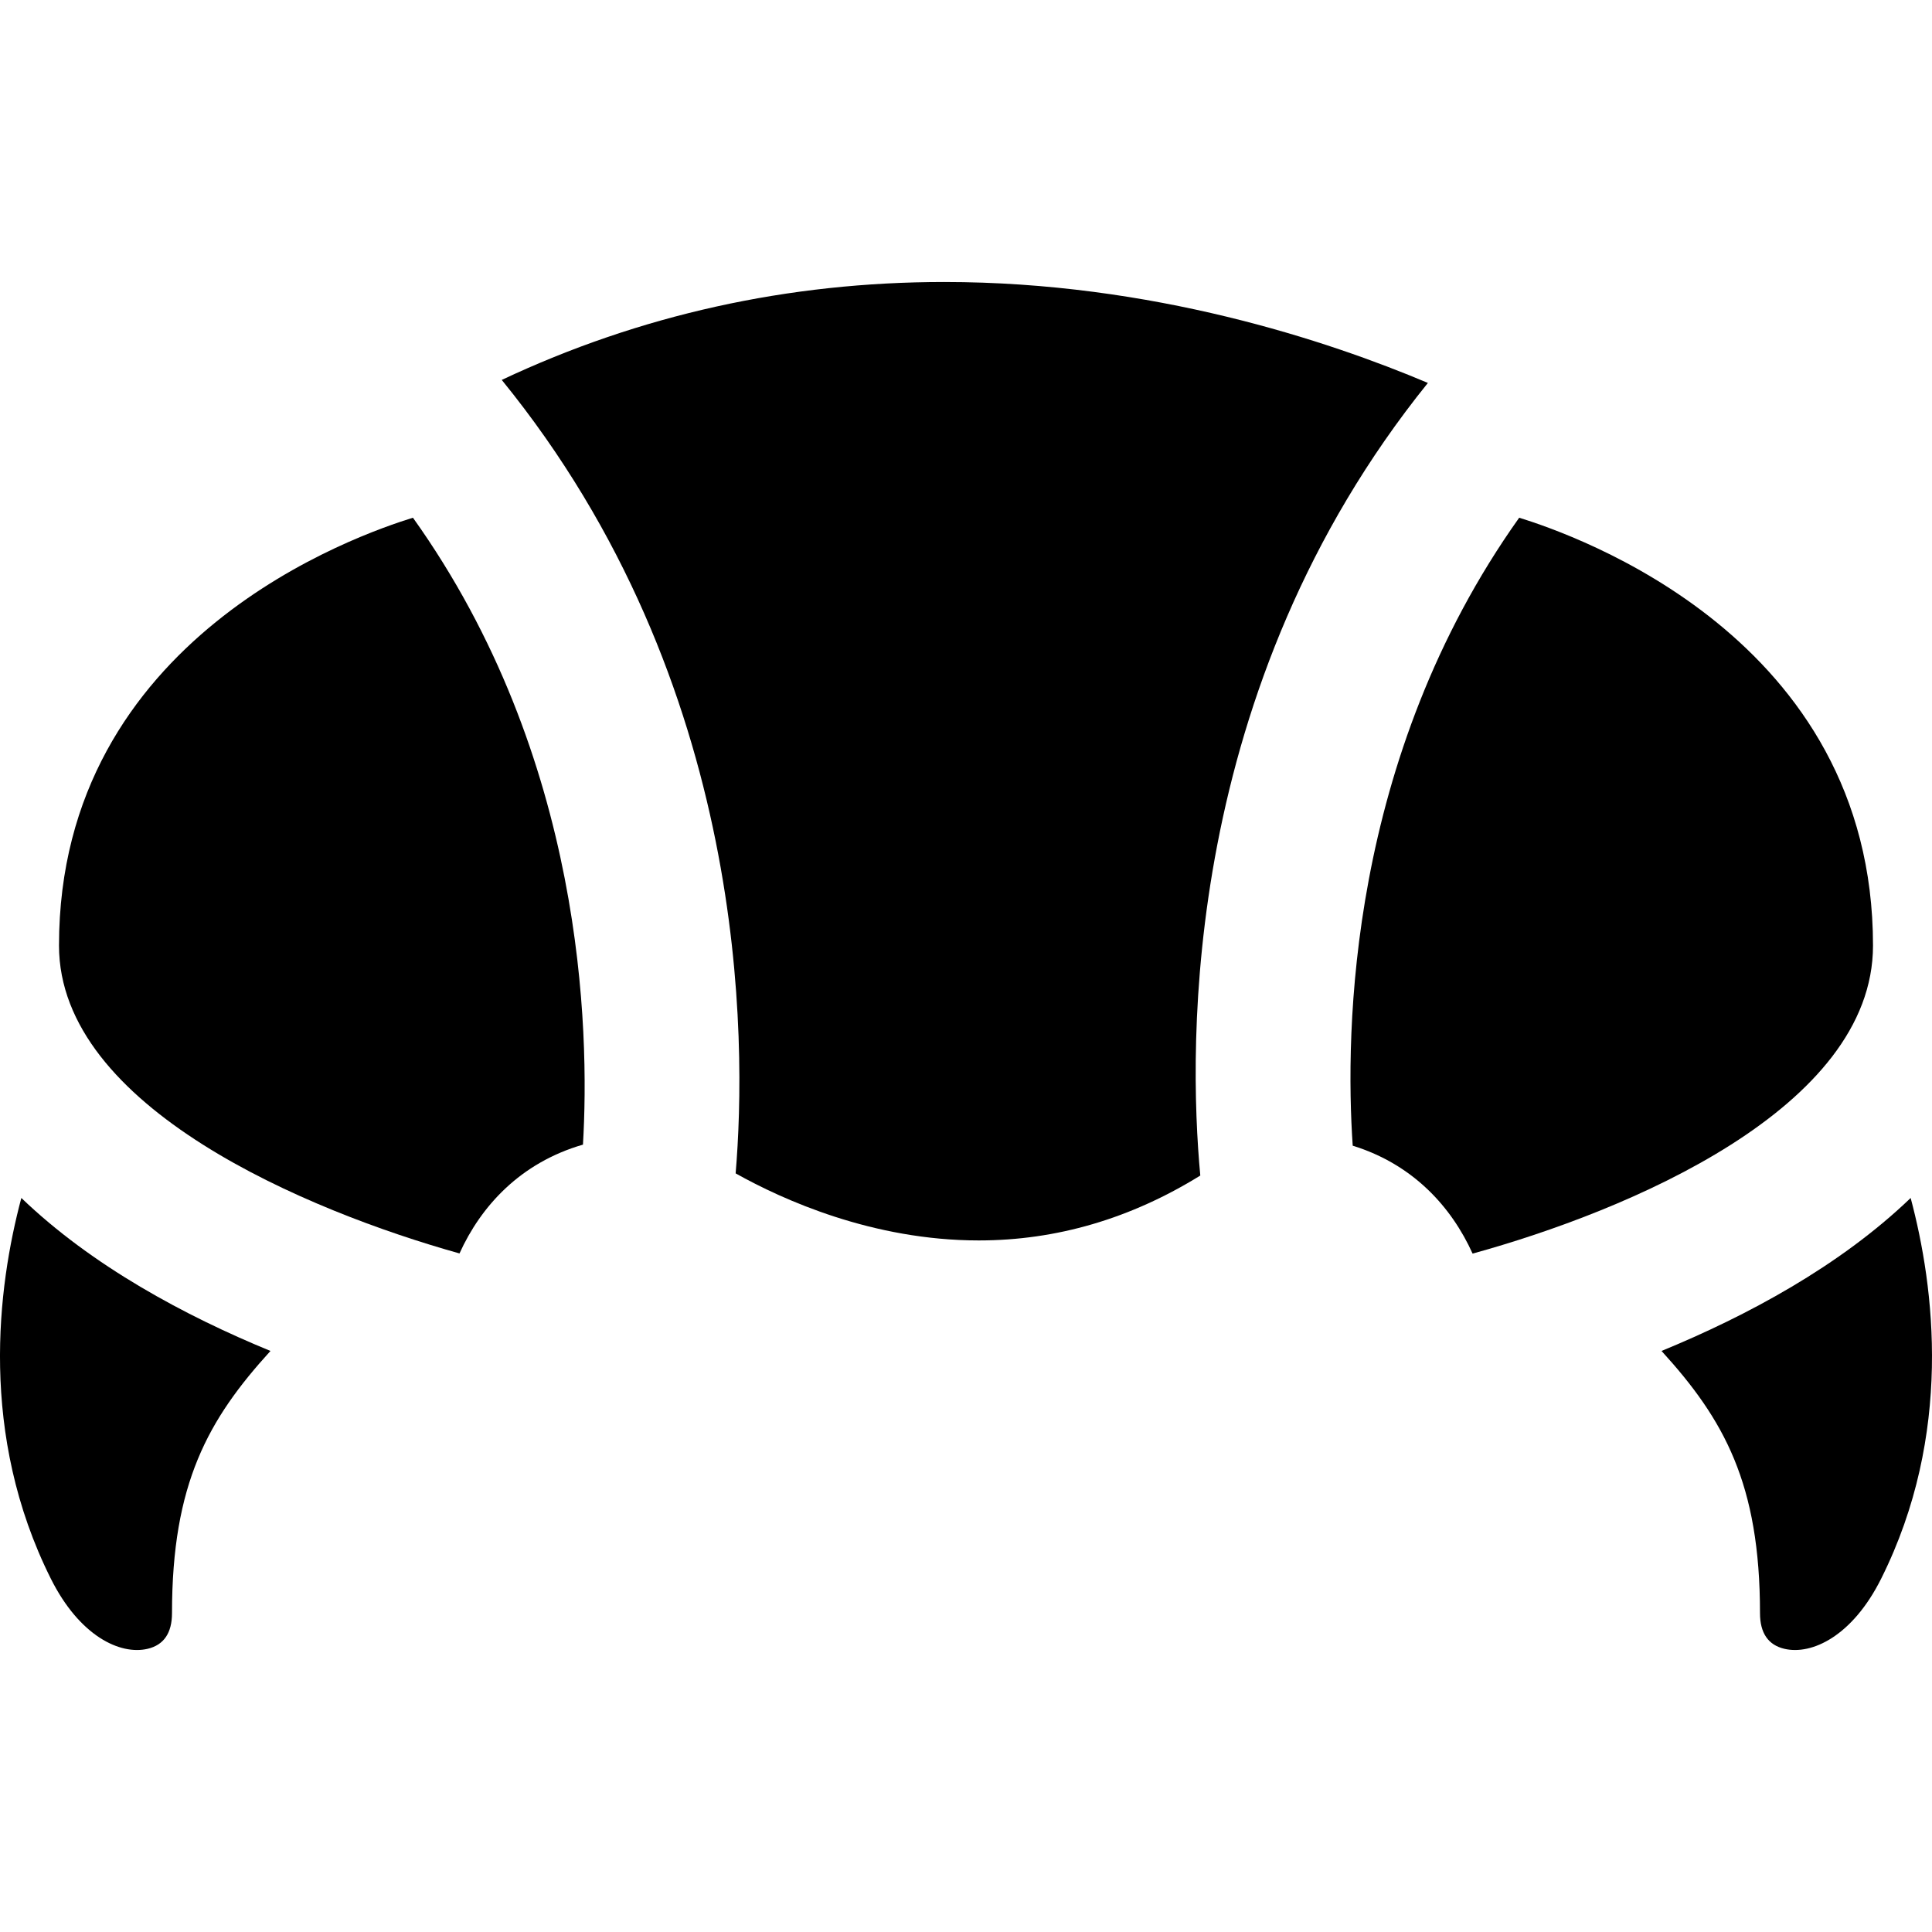 <?xml version="1.0" encoding="iso-8859-1"?>
<!-- Uploaded to: SVG Repo, www.svgrepo.com, Generator: SVG Repo Mixer Tools -->
<!DOCTYPE svg PUBLIC "-//W3C//DTD SVG 1.1//EN" "http://www.w3.org/Graphics/SVG/1.1/DTD/svg11.dtd">
<svg fill="#000000" height="800px" width="800px" version="1.1" id="Capa_1" xmlns="http://www.w3.org/2000/svg" xmlns:xlink="http://www.w3.org/1999/xlink" 
	 viewBox="0 0 297 297" xml:space="preserve">
<g>
	<path d="M233.542,79.586c-26.317,36.973-26.785,79.079-25.593,96.537c9.324,2.888,15.206,9.46,18.428,16.59
		c23.72-6.533,61.554-22.256,61.554-47.352C287.931,97.929,241.929,82.2,233.542,79.586z"/>
	<path d="M63.479,79.586c-8.29,2.58-54.409,18.293-54.409,65.774c0,24.912,38.346,40.83,61.567,47.327
		c3.288-7.262,9.342-13.934,18.979-16.726C90.654,158.36,89.786,116.427,63.479,79.586z"/>
	<path d="M145.154,43.35c-23.981,0-46.8,5.057-68.022,15.054c38.026,46.713,37.666,101.628,35.955,121.975
		c7.258,4.064,21.063,10.309,37.378,10.309c11.932,0,23.359-3.352,34.052-9.976c-1.878-20.098-2.791-75.009,34.987-121.845
		C204.207,52.402,177.087,43.35,145.154,43.35z"/>
	<path d="M255.422,207.678c9.593,10.528,15.137,20.387,15.137,40.308c0,3.049,1.259,4.892,3.74,5.478
		c4.229,0.998,10.471-1.948,14.882-10.771c11.097-22.196,8.196-44.83,4.538-58.533C282.83,194.63,268.54,202.286,255.422,207.678z"
		/>
	<path d="M3.281,184.159c-3.658,13.703-6.559,36.338,4.538,58.534c4.414,8.826,10.66,11.771,14.882,10.771
		c2.481-0.586,3.74-2.429,3.74-5.478c0-19.92,5.545-29.778,15.138-40.308C28.46,202.285,14.172,194.63,3.281,184.159z"/>
</g>
</svg>
